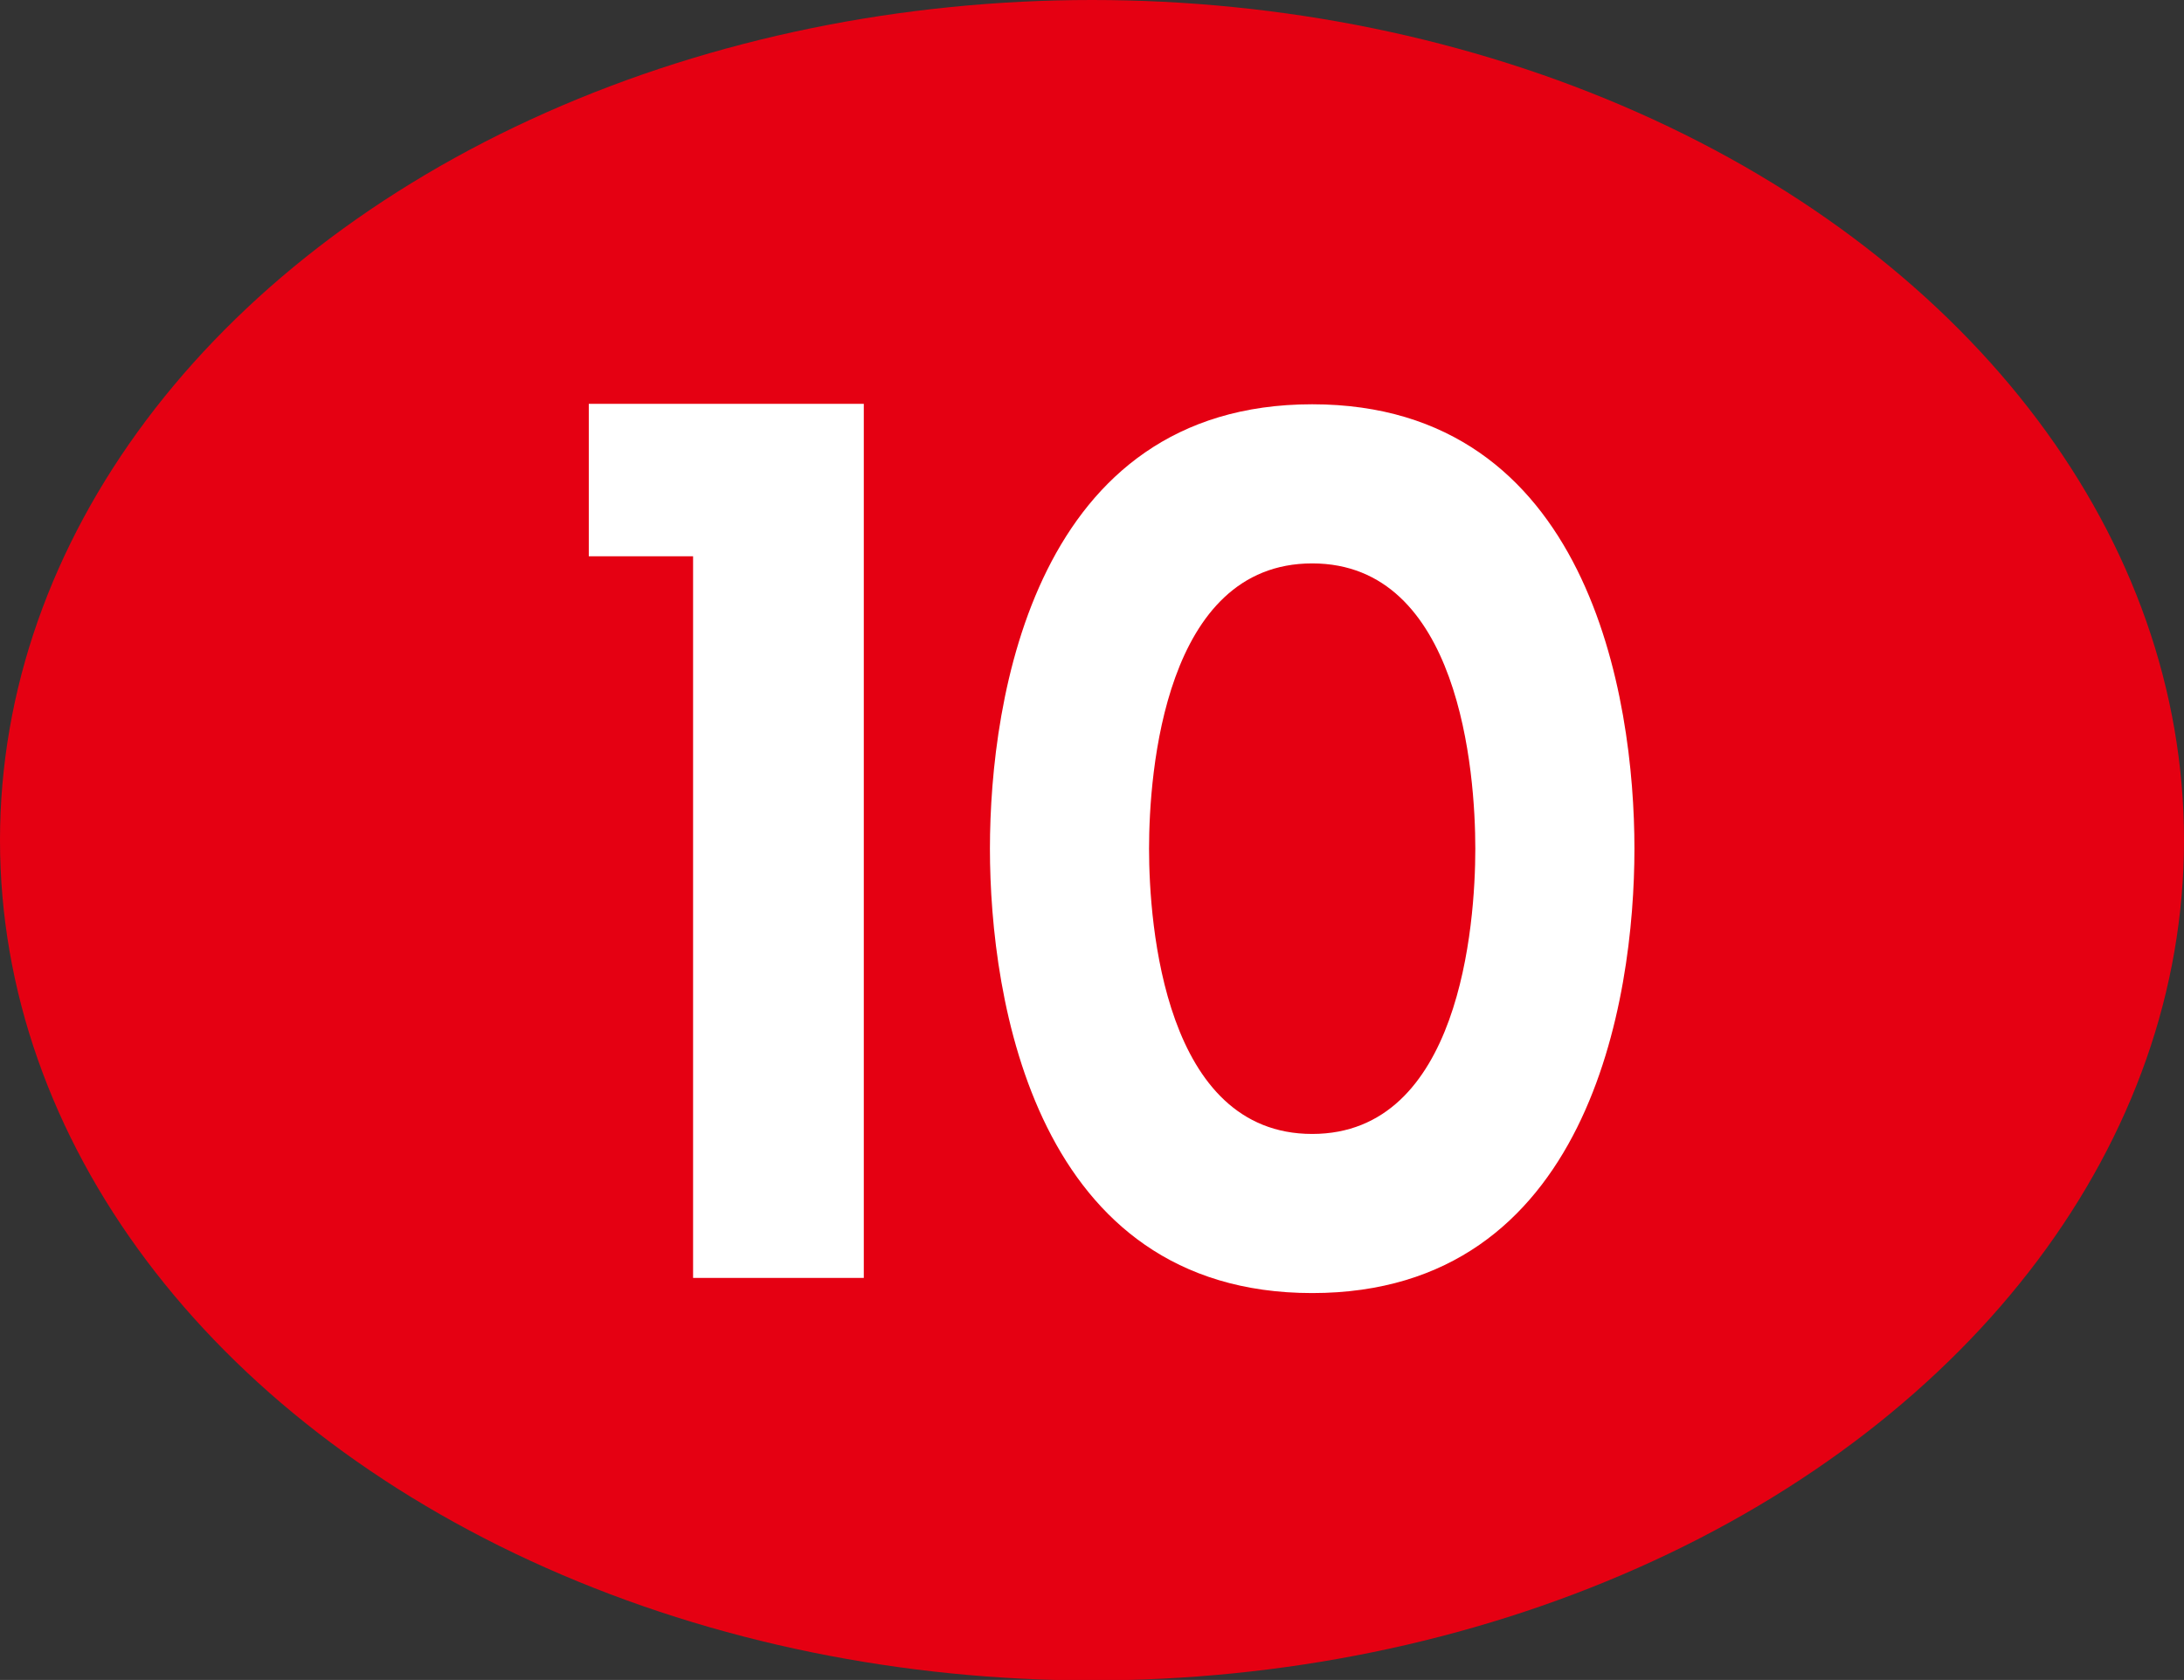 <?xml version="1.0" encoding="UTF-8"?>
<svg id="_レイヤー_2" data-name="レイヤー 2" xmlns="http://www.w3.org/2000/svg" viewBox="0 0 49 37.69">
  <rect x="0" y="0" width="49" height="37.69" fill="#333333" stroke="none"/>
  <defs>
    <style>
      .cls-1 {
        fill: #fff;
      }

      .cls-2 {
        fill: #e50012;
      }
    </style>
  </defs>
  <g id="_ナンバー" data-name="ナンバー">
    <g>
      <ellipse class="cls-2" cx="24.5" cy="18.85" rx="24.5" ry="18.85"/>
      <g>
        <polygon class="cls-1" points="13.21 9.06 13.21 12.48 15.55 12.48 15.55 28.67 19.38 28.67 19.38 9.06 15.55 9.06 13.21 9.06"/>
        <path class="cls-1" d="M29.44,9.07c-6.21,0-7.23,6.58-7.23,9.97s1.02,9.97,7.23,9.97,7.23-6.58,7.23-9.97-1.02-9.97-7.23-9.97ZM29.44,25.44c-3.31,0-3.66-4.68-3.66-6.4s.35-6.4,3.66-6.4,3.66,4.68,3.66,6.4-.35,6.4-3.66,6.4Z"/>
      </g>
    </g>
  </g>
</svg>